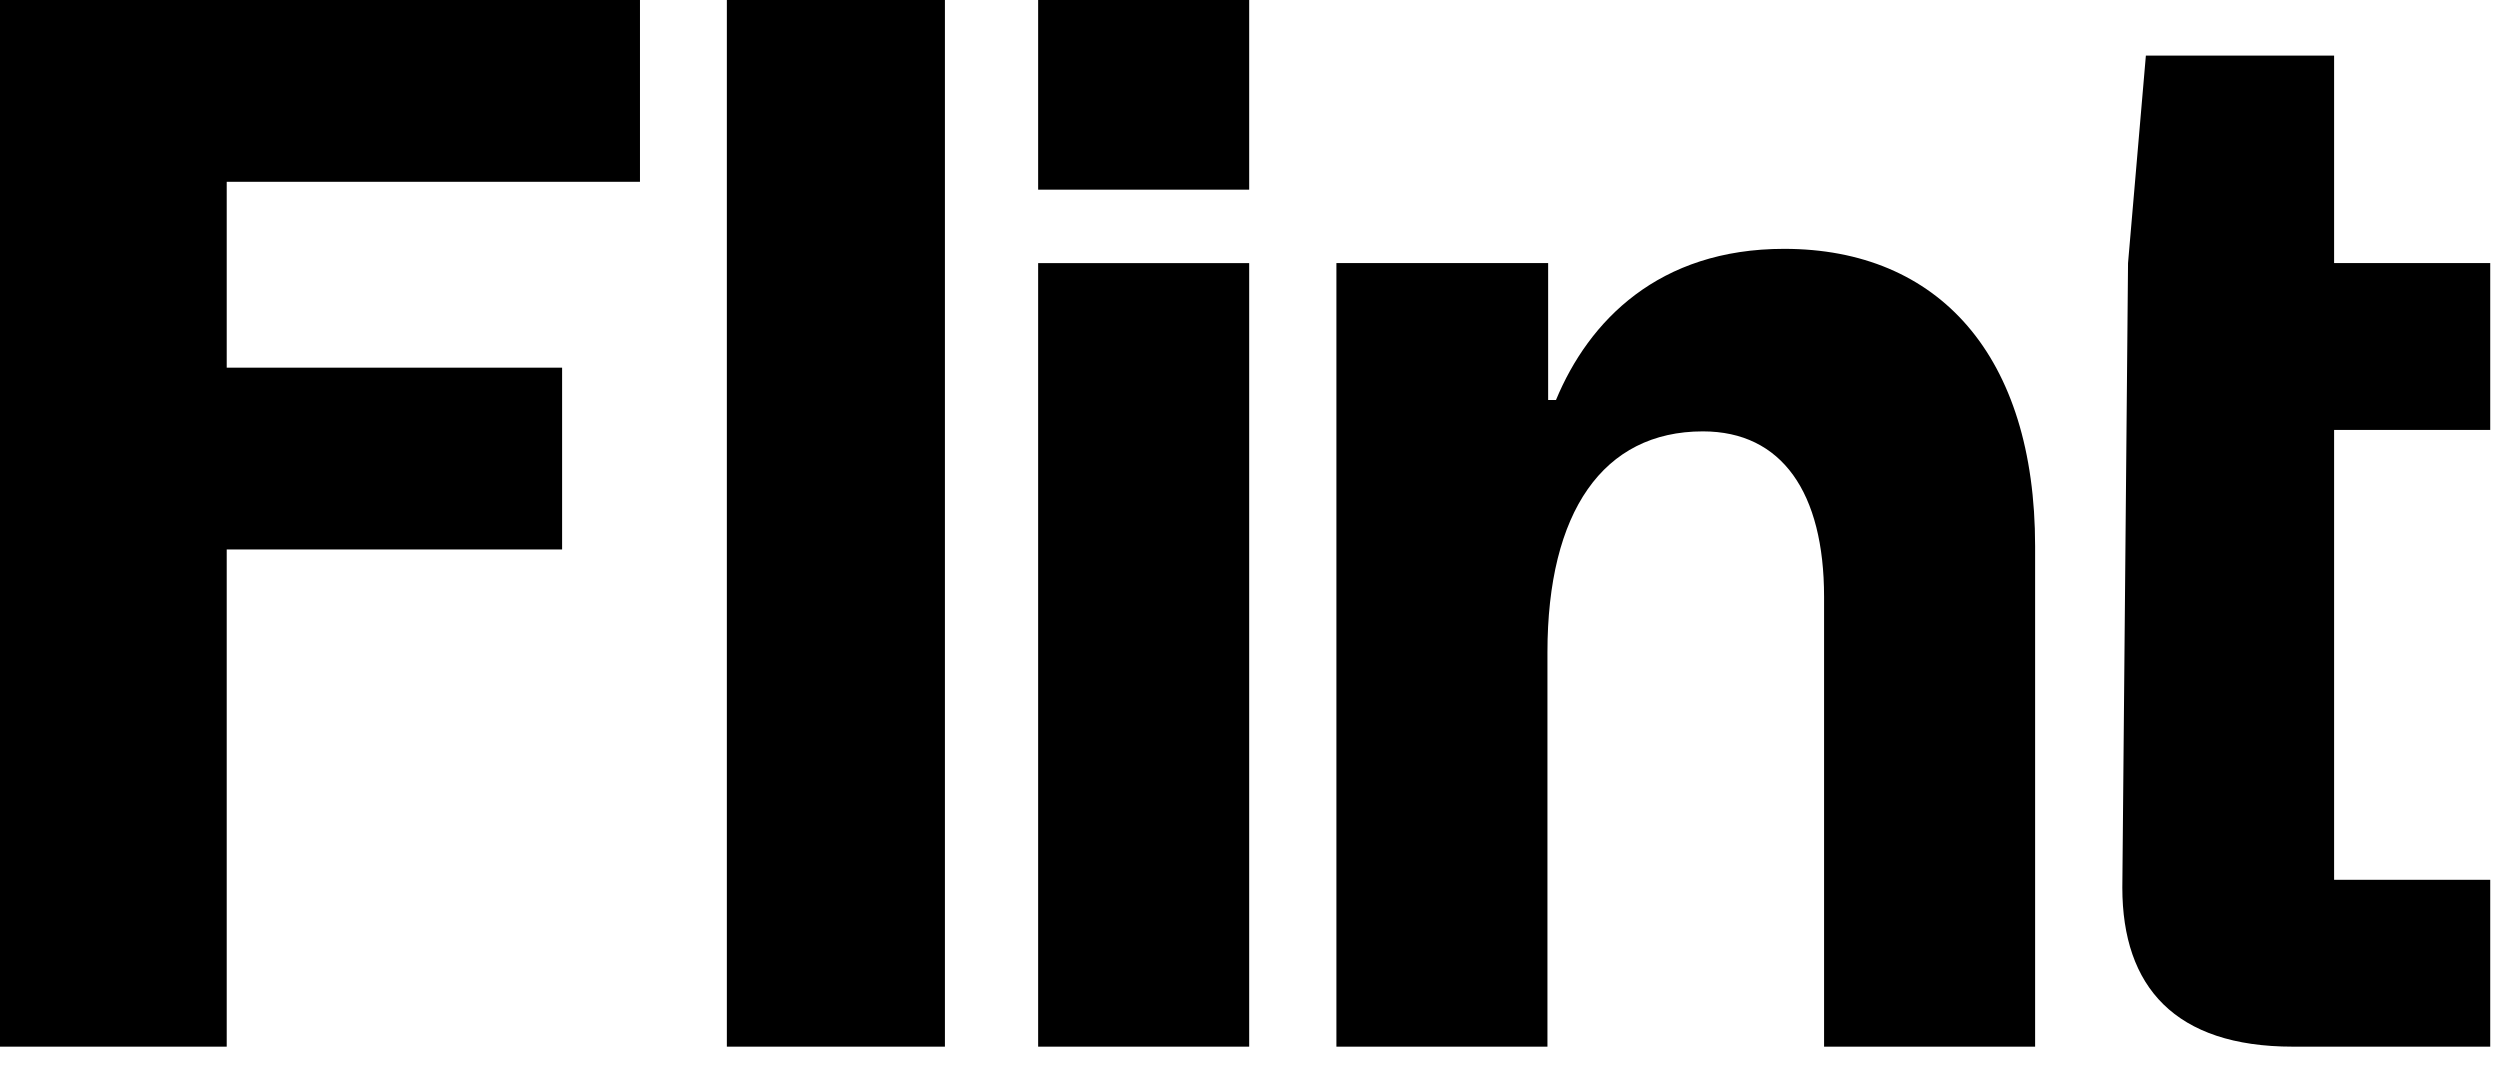 <svg width="89" height="38" viewBox="0 0 89 38" fill="none" xmlns="http://www.w3.org/2000/svg">
<path d="M81.621 37.261C77.433 37.261 75.555 35.129 75.555 31.601L75.758 9.366L76.393 1.98H83.094V9.366H88.652V15.305H83.094V31.321H88.652V37.261H81.621Z" fill="black"/>
<path d="M47.576 37.261V9.366H55.114V14.24H55.393C56.561 11.422 59.048 8.859 63.516 8.859C69.023 8.859 72.45 12.666 72.45 19.443V37.261H64.937V21.245C64.937 17.539 63.439 15.357 60.622 15.357C57.069 15.357 55.089 18.225 55.089 23.225V37.261H47.576Z" fill="black"/>
<path d="M36.958 37.261V9.367H44.471V37.261H36.958Z" fill="black"/>
<path d="M25.876 37.261V0H33.639V37.261H25.876Z" fill="black"/>
<path d="M44.471 0H36.958V6.752H44.471V0Z" fill="black"/>
<path d="M0 37.261V0H22.783V6.472H8.071V13.089H20.011V19.561H8.071V37.261H0Z" fill="black"/>
</svg>
